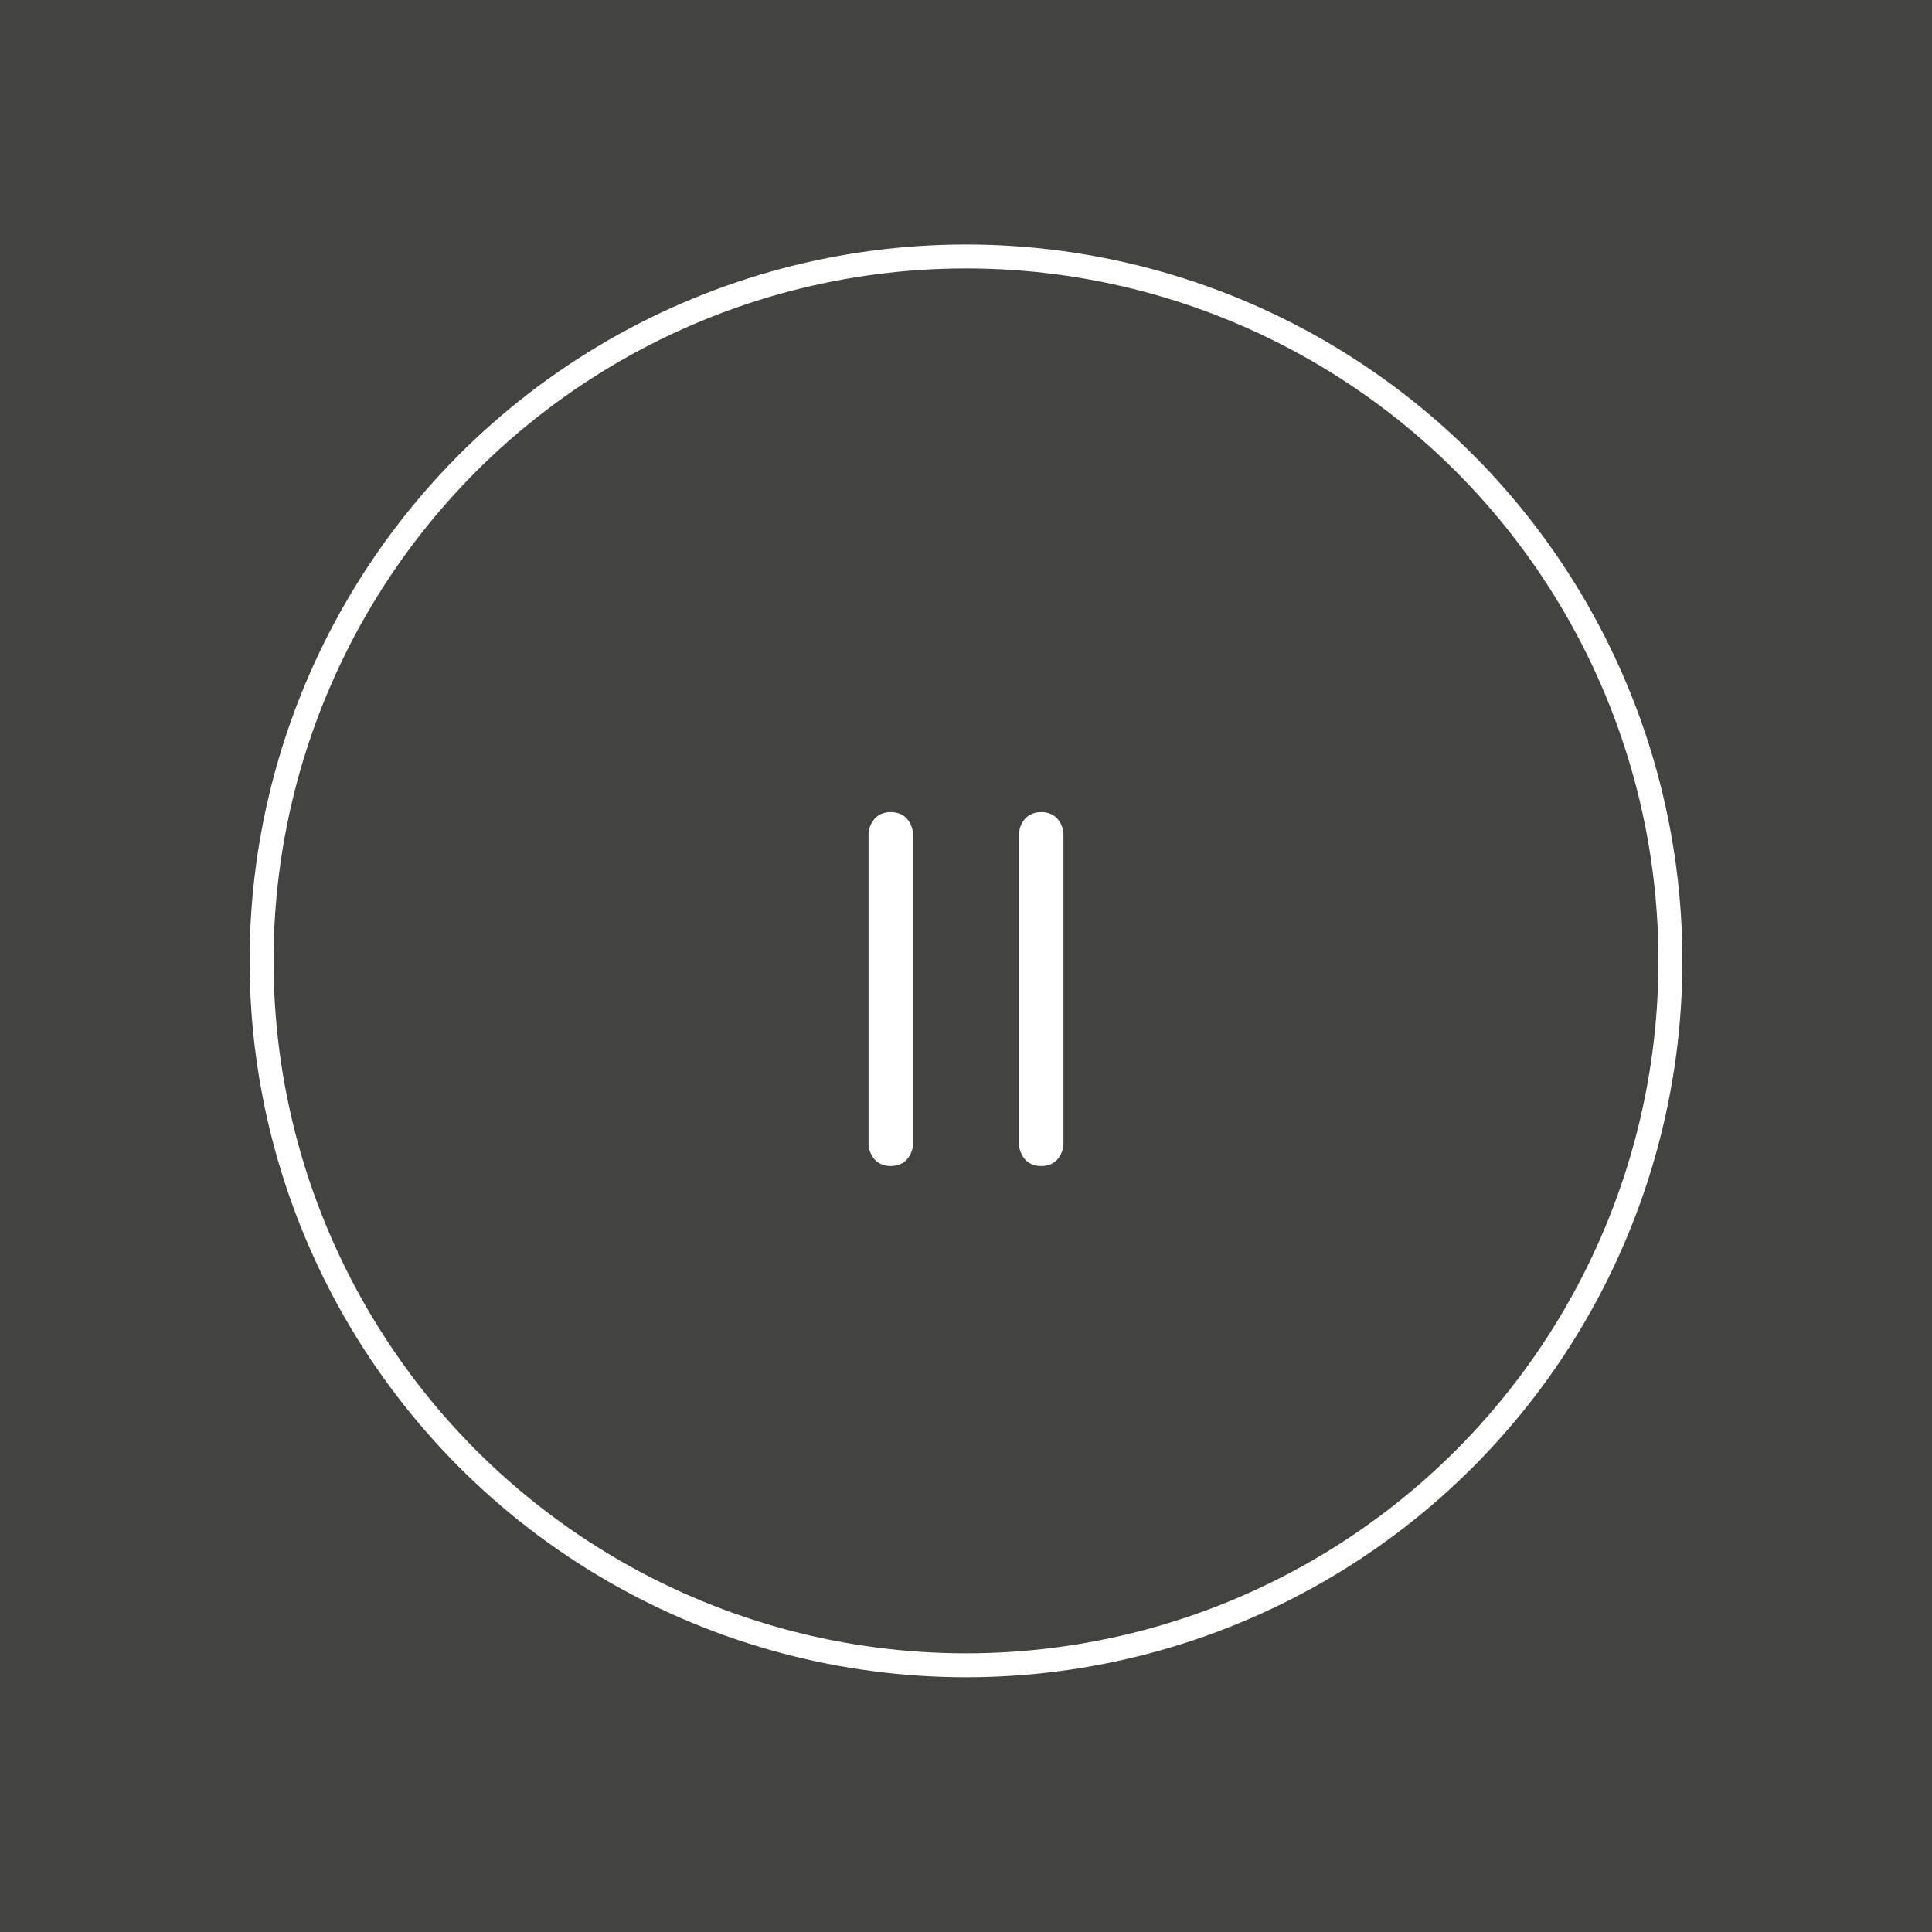 <?xml version="1.0" encoding="utf-8"?>
<!-- Generator: Adobe Illustrator 22.1.0, SVG Export Plug-In . SVG Version: 6.00 Build 0)  -->
<svg version="1.1" id="Ebene_1" xmlns="http://www.w3.org/2000/svg" xmlns:xlink="http://www.w3.org/1999/xlink" x="0px" y="0px"
	 viewBox="0 0 113 113" style="enable-background:new 0 0 113 113;" xml:space="preserve">
<rect x="0" y="0" width="113" height="113" fill="#808080" stroke="none"/>
<style type="text/css">
	.st0{clip-path:url(#SVGID_2_);}
	.st1{opacity:0.6;clip-path:url(#SVGID_4_);}
	.st2{clip-path:url(#SVGID_6_);fill:#1A1A18;}
	.st3{clip-path:url(#SVGID_4_);fill:none;stroke:#FFFFFF;stroke-width:1.4;}
	.st4{clip-path:url(#SVGID_4_);fill:#FFFFFF;}
</style>
<g>
	<defs>
		<rect id="SVGID_1_" width="113" height="113"/>
	</defs>
	<clipPath id="SVGID_2_">
		<use xlink:href="#SVGID_1_"  style="overflow:visible;"/>
	</clipPath>
	<g class="st0">
		<defs>
			<rect id="SVGID_3_" width="113" height="113"/>
		</defs>
		<clipPath id="SVGID_4_">
			<use xlink:href="#SVGID_3_"  style="overflow:visible;"/>
		</clipPath>
		<g class="st1">
			<g>
				<defs>
					<rect id="SVGID_5_" x="-9" y="-7" width="131" height="121"/>
				</defs>
				<clipPath id="SVGID_6_">
					<use xlink:href="#SVGID_5_"  style="overflow:visible;"/>
				</clipPath>
				<rect class="st2" width="113" height="113"/>
			</g>
		</g>
		<circle class="st3" cx="56.5" cy="56.2" r="41.2"/>
		<path class="st4" d="M62.2,54.3L62.2,54.3v-5.6c0,0-0.1-1.2-1.3-1.2s-1.3,1.2-1.3,1.2v10.9V67c0,0,0.1,1.2,1.3,1.2
			s1.3-1.2,1.3-1.2V54.3z"/>
		<path class="st4" d="M53.4,54.3L53.4,54.3v-5.6c0,0-0.1-1.2-1.3-1.2s-1.3,1.2-1.3,1.2v10.9V67c0,0,0.1,1.2,1.3,1.2
			s1.3-1.2,1.3-1.2V54.3z"/>
	</g>
</g>
</svg>
